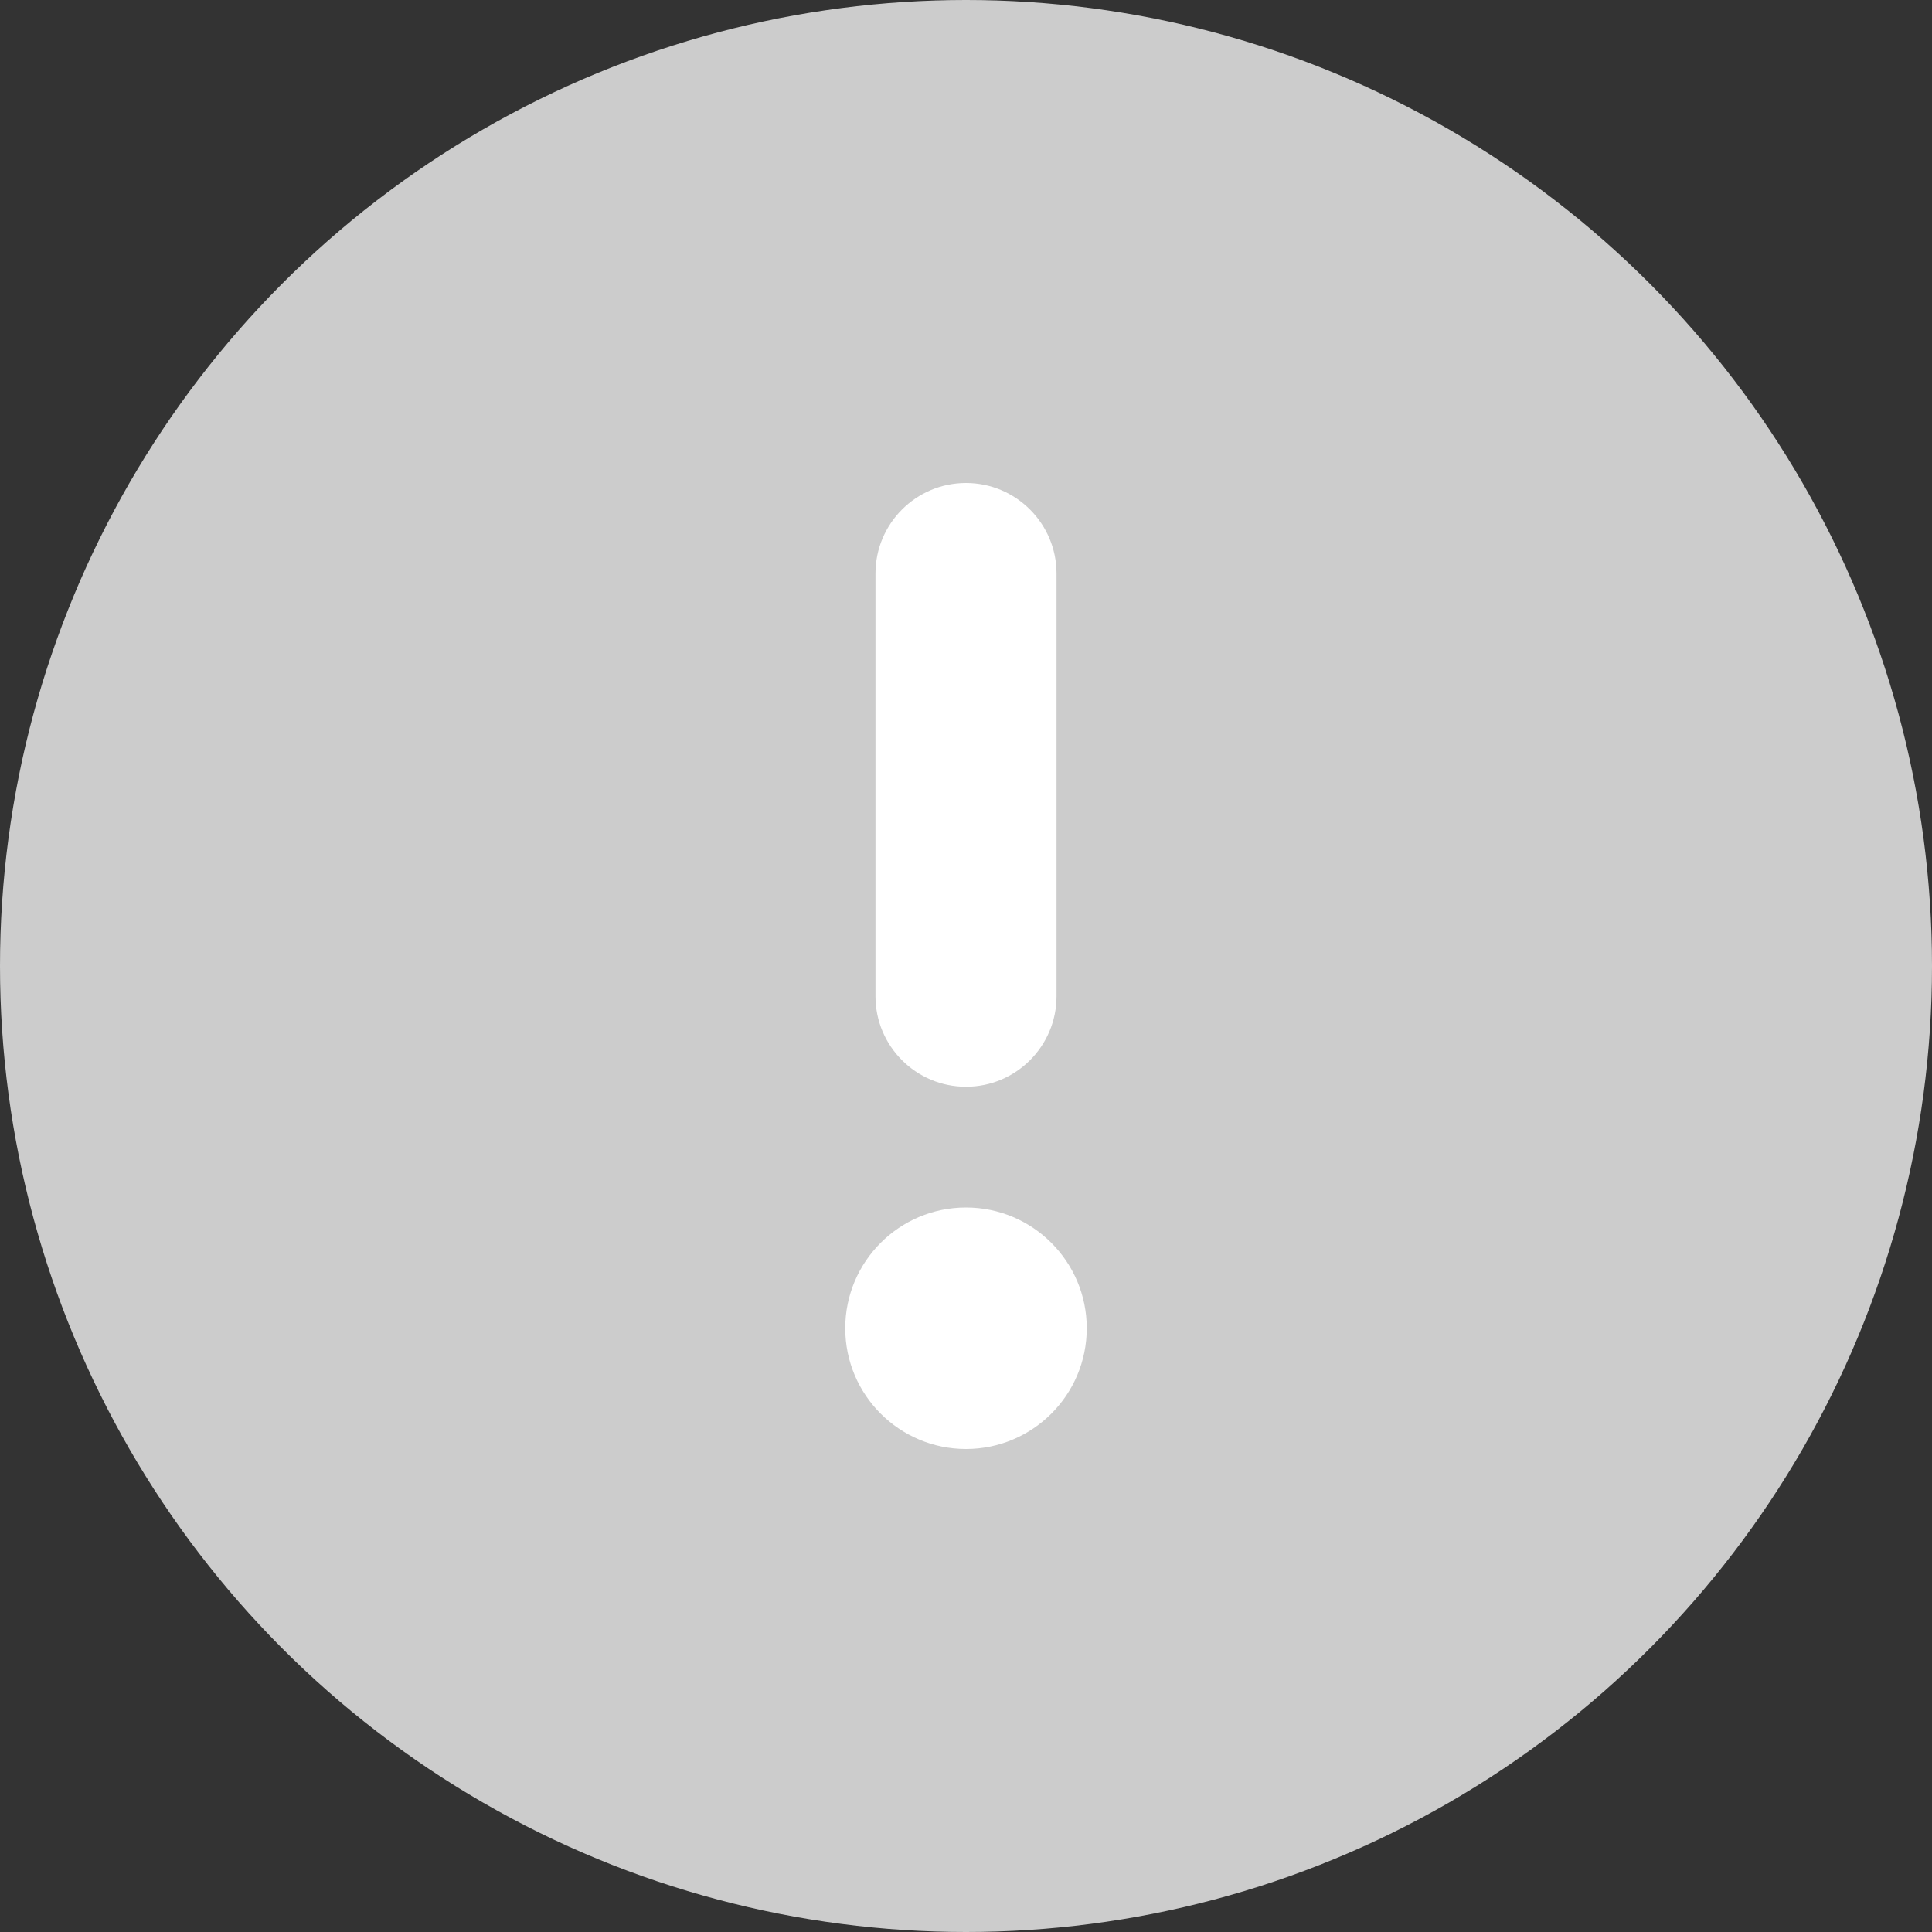 <svg width="14" height="14" viewBox="0 0 14 14" fill="none" xmlns="http://www.w3.org/2000/svg">
<rect x="0" y="0" width="14" height="14" fill="#333333" stroke="none"/>
<circle cx="7" cy="7" r="7" fill="#CCCCCC"/>
<path fill-rule="evenodd" clip-rule="evenodd" d="M7 3.5C6.638 3.5 6.344 3.794 6.344 4.156V7.219C6.344 7.581 6.638 7.875 7 7.875C7.362 7.875 7.656 7.581 7.656 7.219V4.156C7.656 3.794 7.362 3.5 7 3.5ZM7 10.5C7.483 10.5 7.875 10.108 7.875 9.625C7.875 9.142 7.483 8.75 7 8.75C6.517 8.75 6.125 9.142 6.125 9.625C6.125 10.108 6.517 10.5 7 10.5Z" fill="white"/>
</svg>
